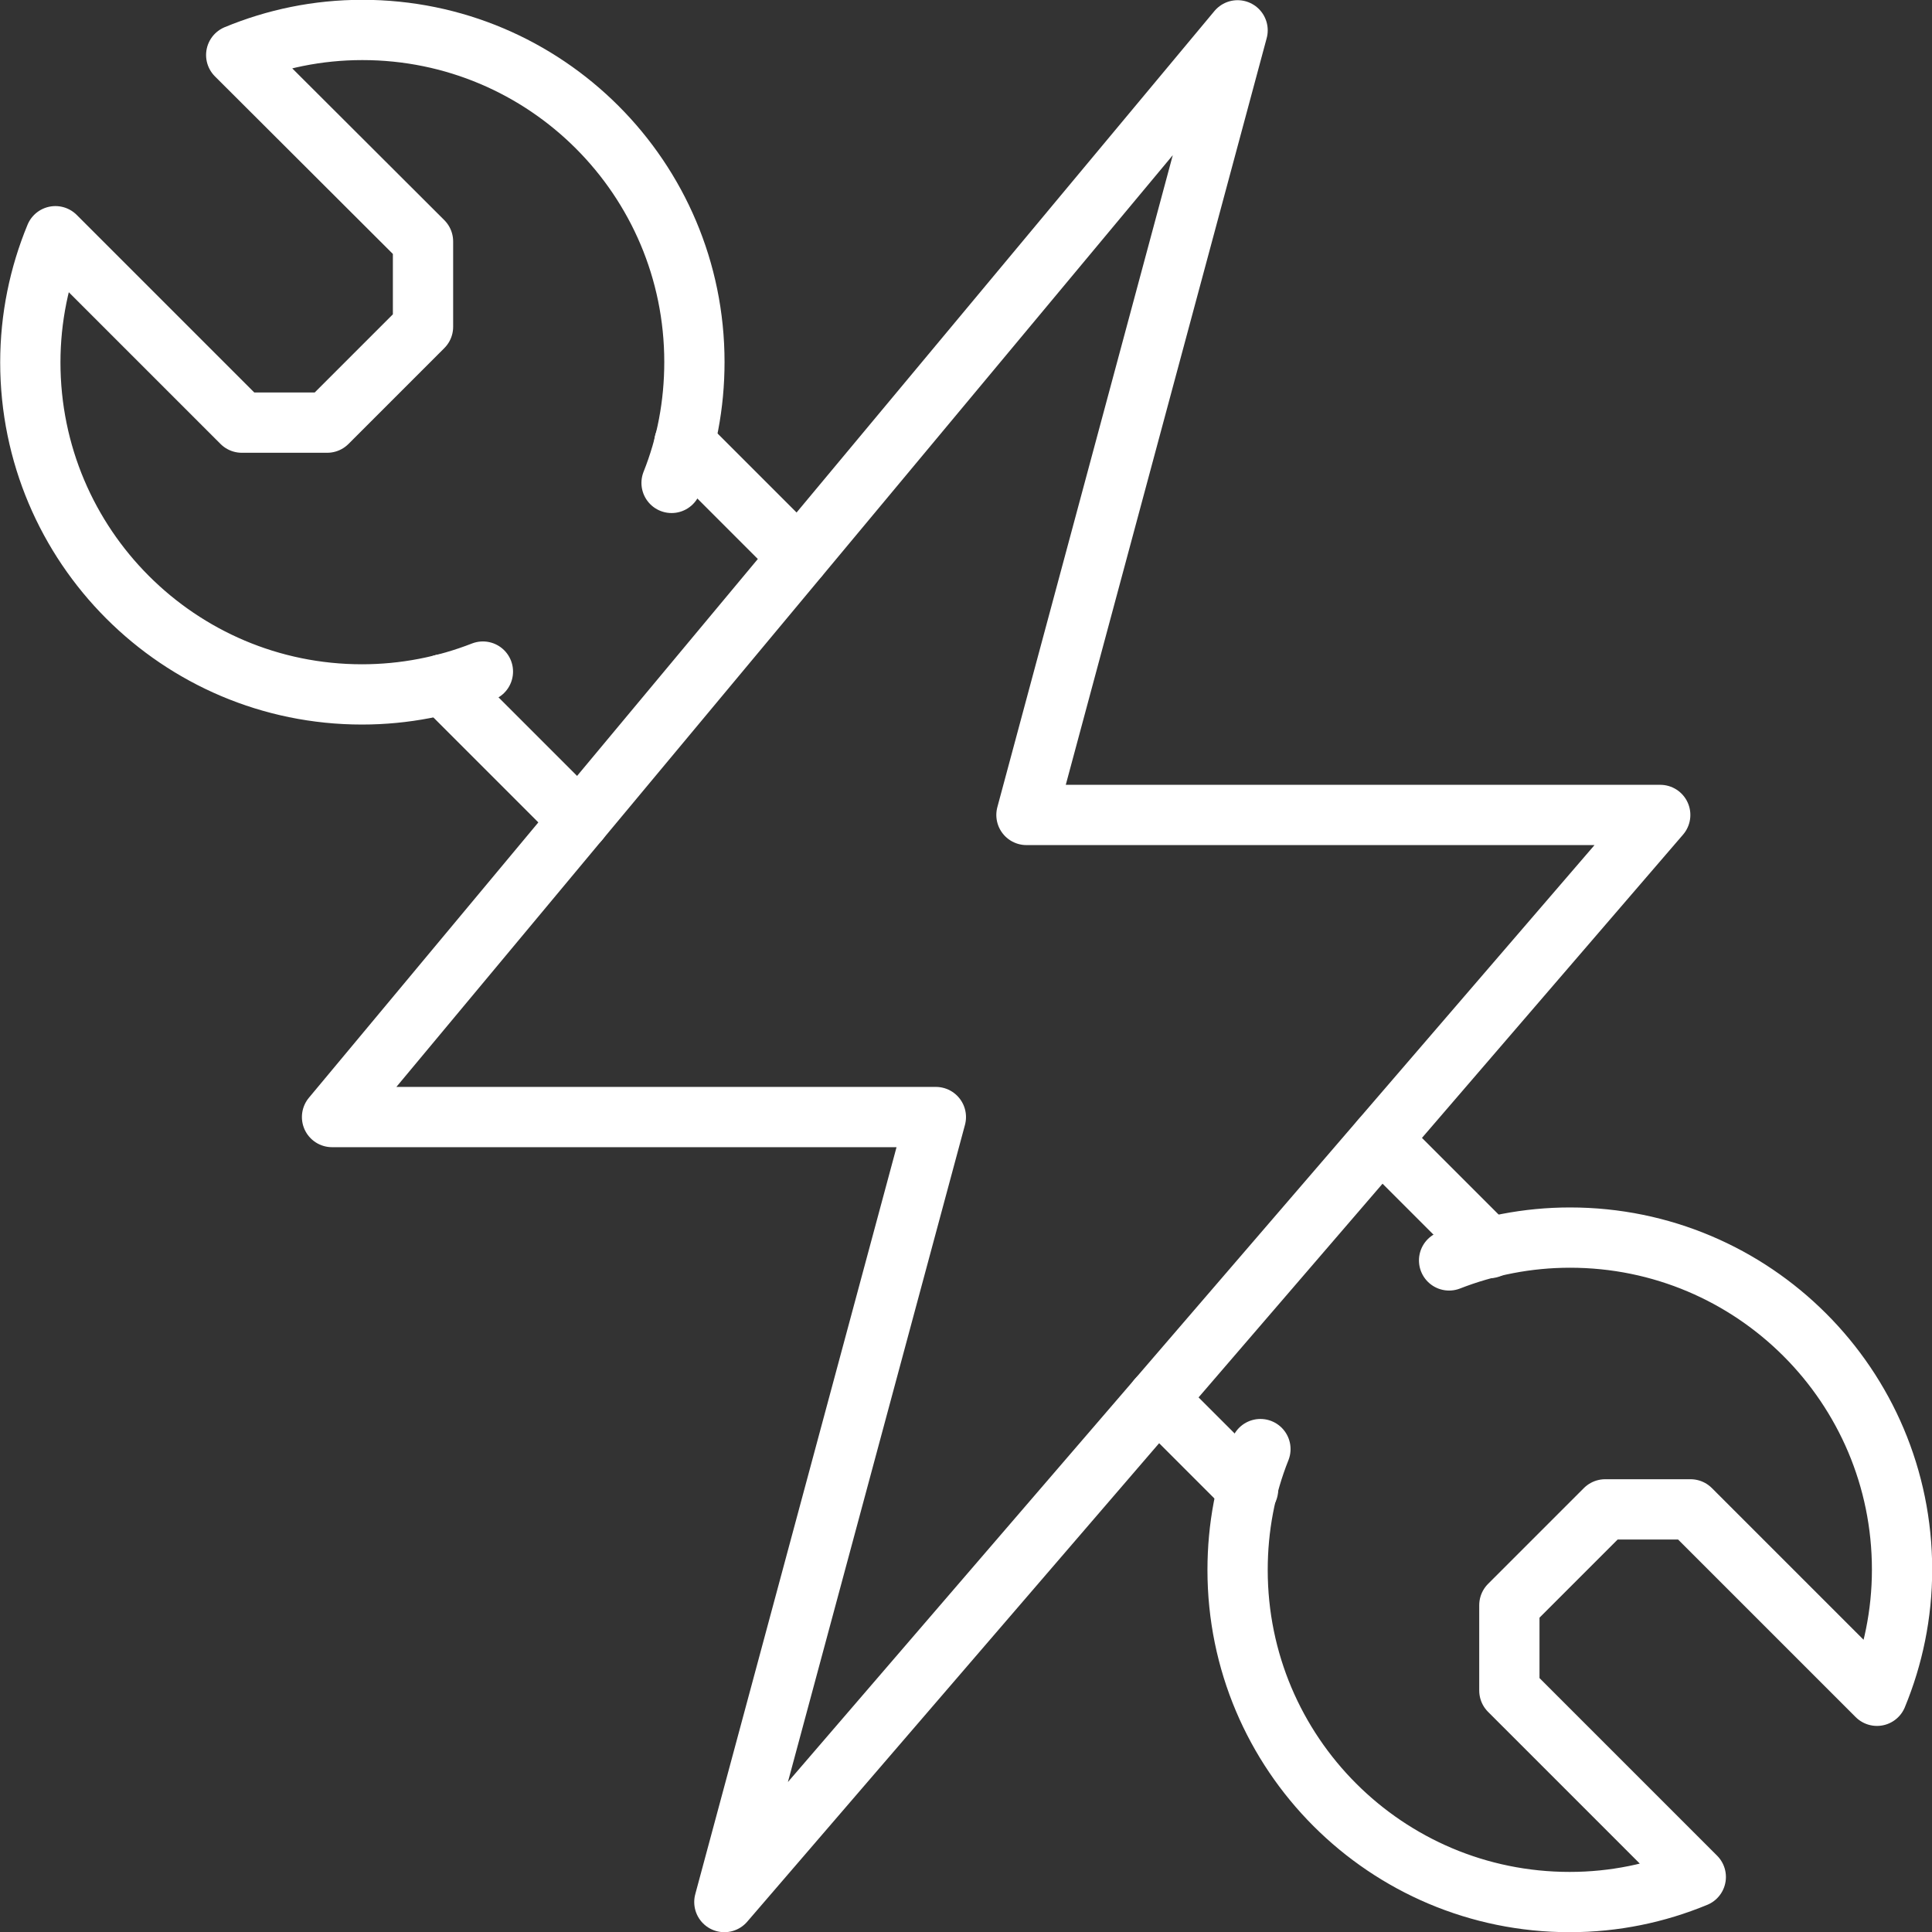 <?xml version="1.0" encoding="UTF-8"?><svg id="Layer_2" xmlns="http://www.w3.org/2000/svg" viewBox="0 0 51.61 51.61"><rect x="0" y="0" width="51.61" height="51.61" fill="#333333" stroke="none"/><defs><style>.cls-1{fill:none;stroke:#fff;stroke-linecap:round;stroke-linejoin:round;stroke-width:1.61px;}</style></defs><g id="Capa_1"><g id="mechanics_maintenance_repairs_technician"><path class="cls-1" d="m12.9,17.94c-1,.39-2.09.61-3.23.61C4.78,18.55.81,14.58.81,9.68c0-1.19.24-2.33.67-3.37l4.98,4.98h2.28l2.56-2.56v-2.28L6.31,1.47c1.04-.43,2.17-.67,3.37-.67,4.9,0,8.87,3.97,8.87,8.87,0,1.14-.21,2.23-.61,3.23"/><path class="cls-1" d="m38.71,33.67c1-.39,2.09-.61,3.23-.61,4.9,0,8.87,3.97,8.87,8.87,0,1.19-.24,2.33-.67,3.37l-4.98-4.98h-2.28l-2.56,2.56v2.28l4.98,4.98c-1.04.43-2.17.67-3.37.67-4.9,0-8.87-3.97-8.87-8.87,0-1.14.21-2.23.61-3.23"/><line class="cls-1" x1="21.33" y1="14.88" x2="18.28" y2="11.83"/><line class="cls-1" x1="11.83" y1="18.28" x2="15.47" y2="21.92"/><line class="cls-1" x1="39.79" y1="33.34" x2="36.89" y2="30.44"/><line class="cls-1" x1="30.92" y1="37.37" x2="33.34" y2="39.79"/><polygon class="cls-1" points="44.35 21.77 27.42 21.77 33.06 .81 8.87 29.84 25 29.84 19.35 50.81 44.35 21.77"/></g></g></svg>